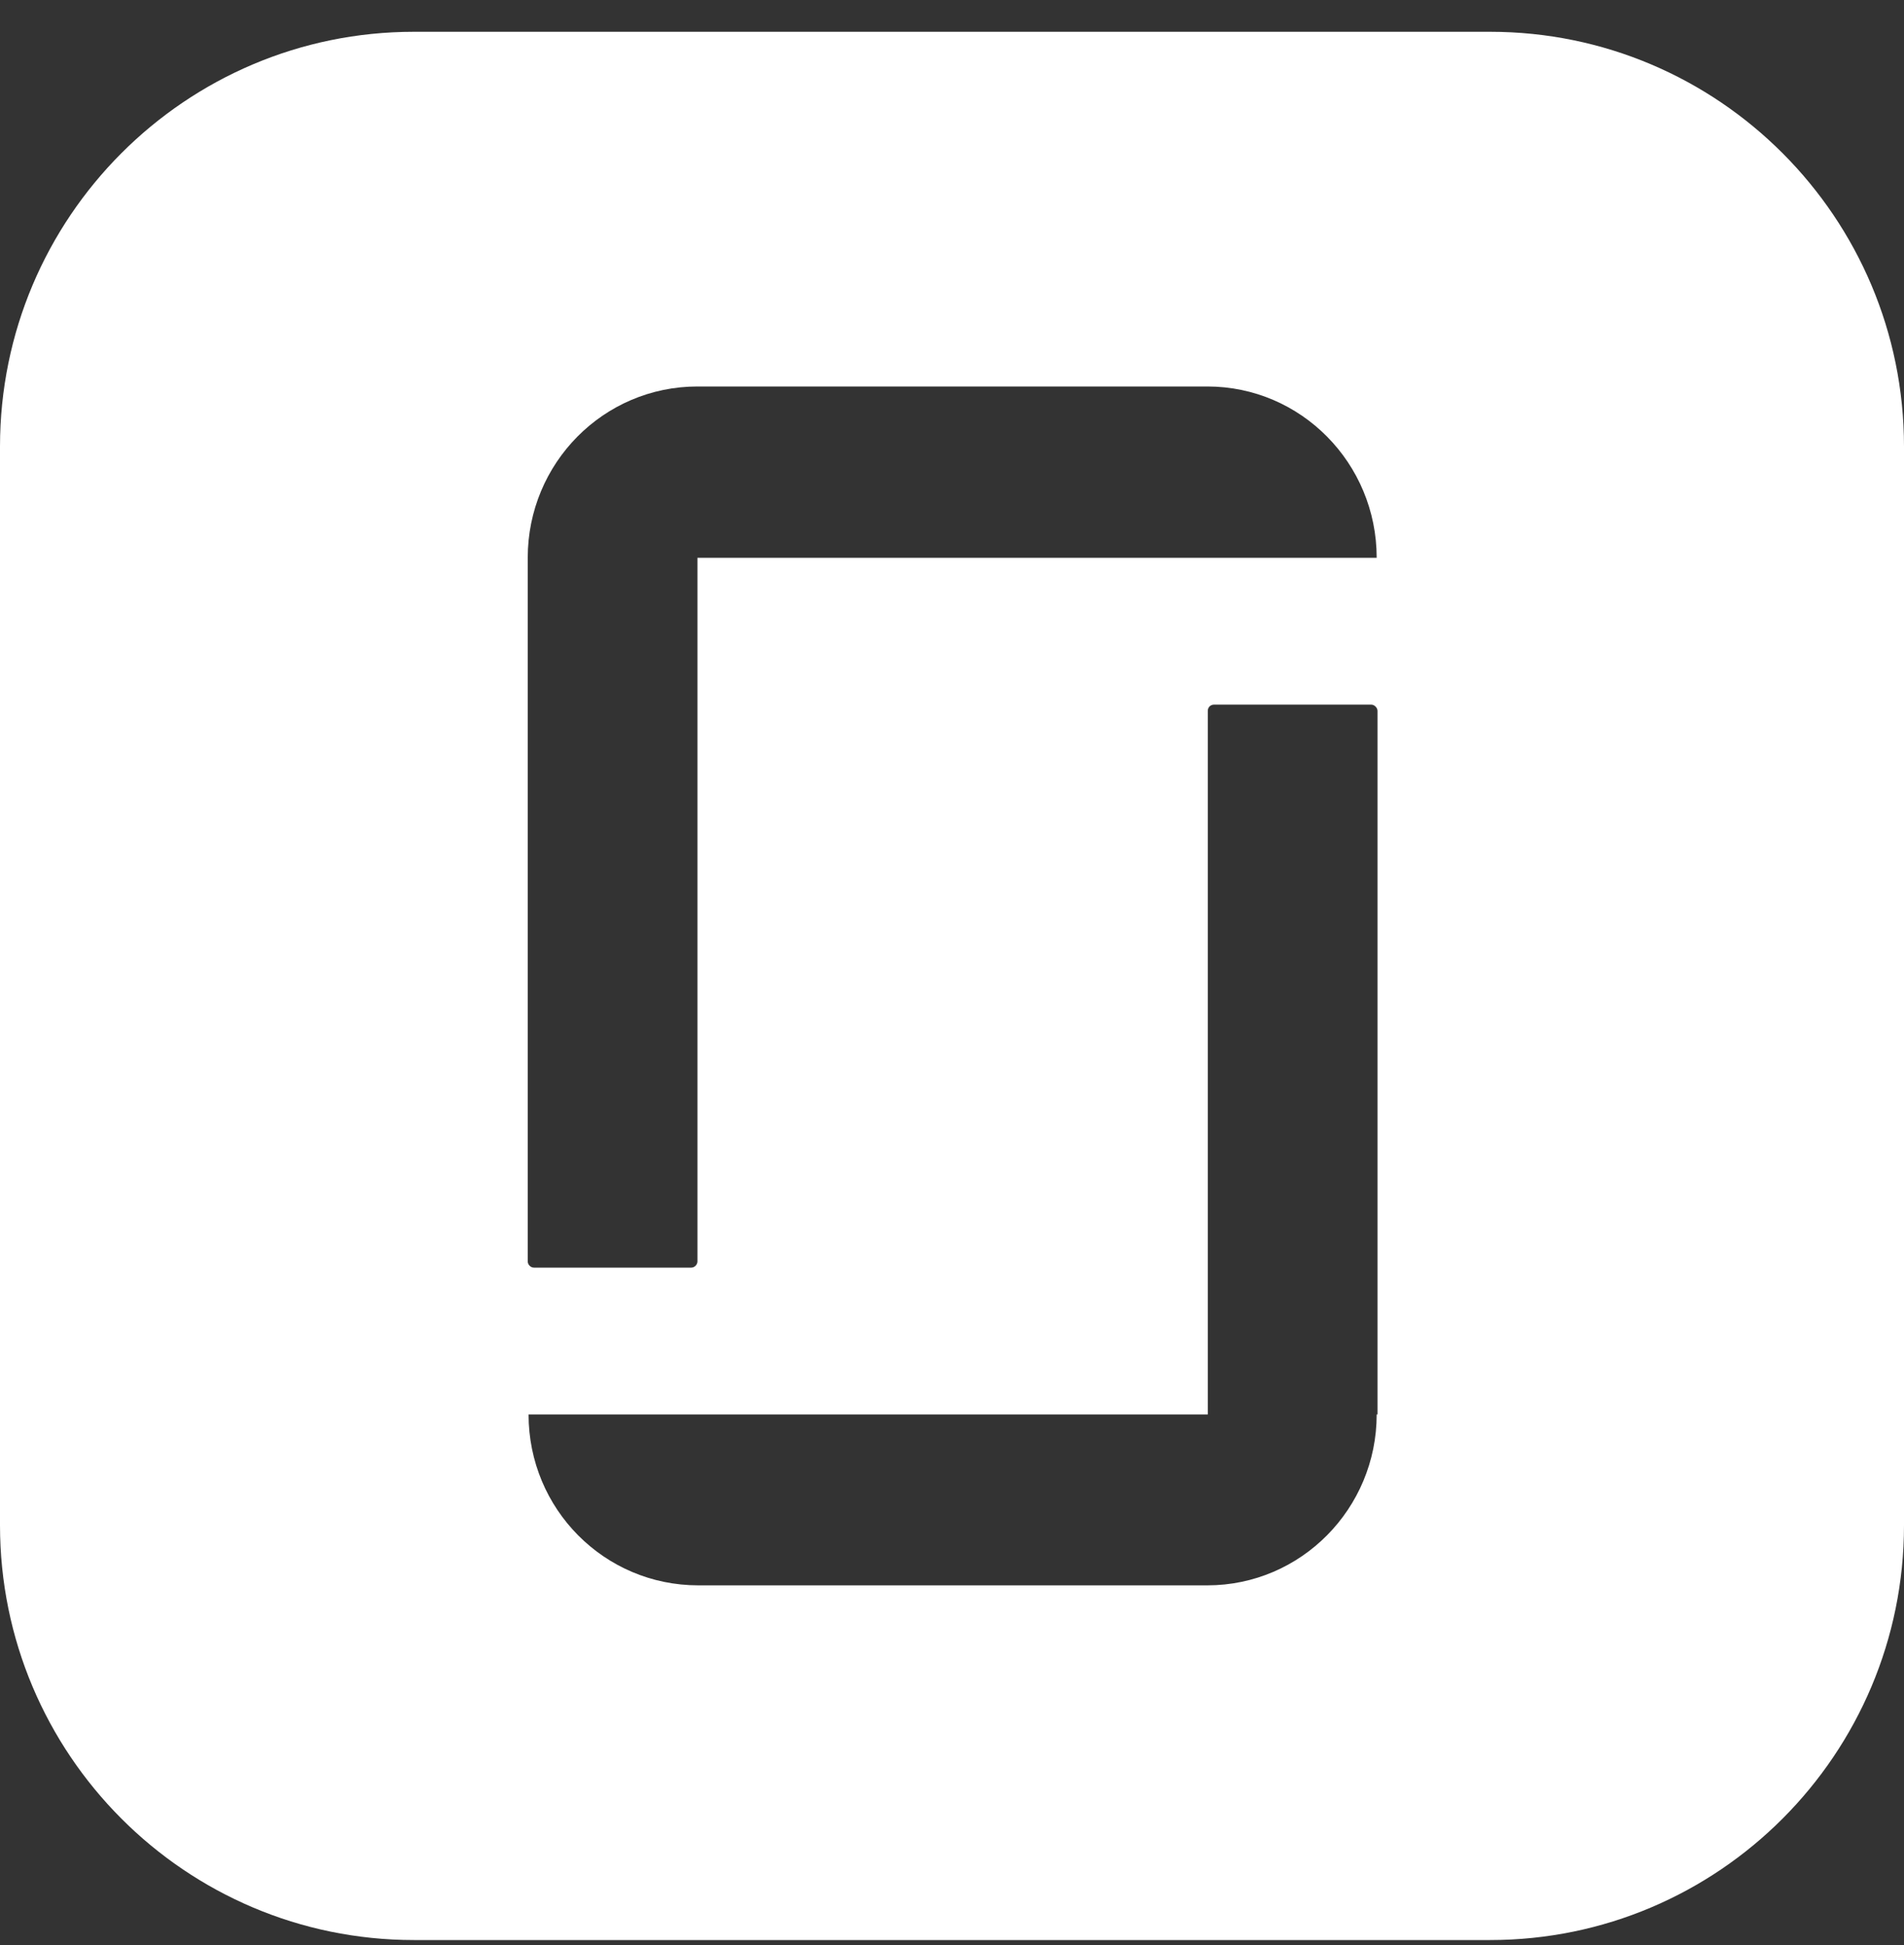 <svg width="46" height="47" viewBox="0 0 46 47" fill="none" xmlns="http://www.w3.org/2000/svg">
<rect x="0" y="0" width="46" height="47" fill="#333333" stroke="none"/>
<path id="ilegra_social-glassdoor" fill-rule="evenodd" clip-rule="evenodd" d="M36 0.768H10C4.48 0.768 0 5.258 0 10.791V36.851C0 42.383 4.48 46.874 10 46.874H36C41.52 46.874 46 42.383 46 36.851V10.791C46 5.258 41.52 0.768 36 0.768ZM33.26 34.175C33.26 36.45 31.43 38.304 29.17 38.304H16.87C14.6 38.304 12.77 36.46 12.77 34.175H29.18V17.176C29.18 17.085 29.25 17.025 29.33 17.025H33.13C33.21 17.025 33.28 17.105 33.28 17.176V34.175H33.26ZM16.85 13.477V30.476C16.85 30.556 16.78 30.627 16.7 30.627H12.9C12.82 30.627 12.75 30.556 12.75 30.476V13.477C12.75 11.192 14.58 9.338 16.85 9.338H29.17C31.43 9.338 33.26 11.192 33.26 13.477H16.85Z" fill="white"/>
</svg>
